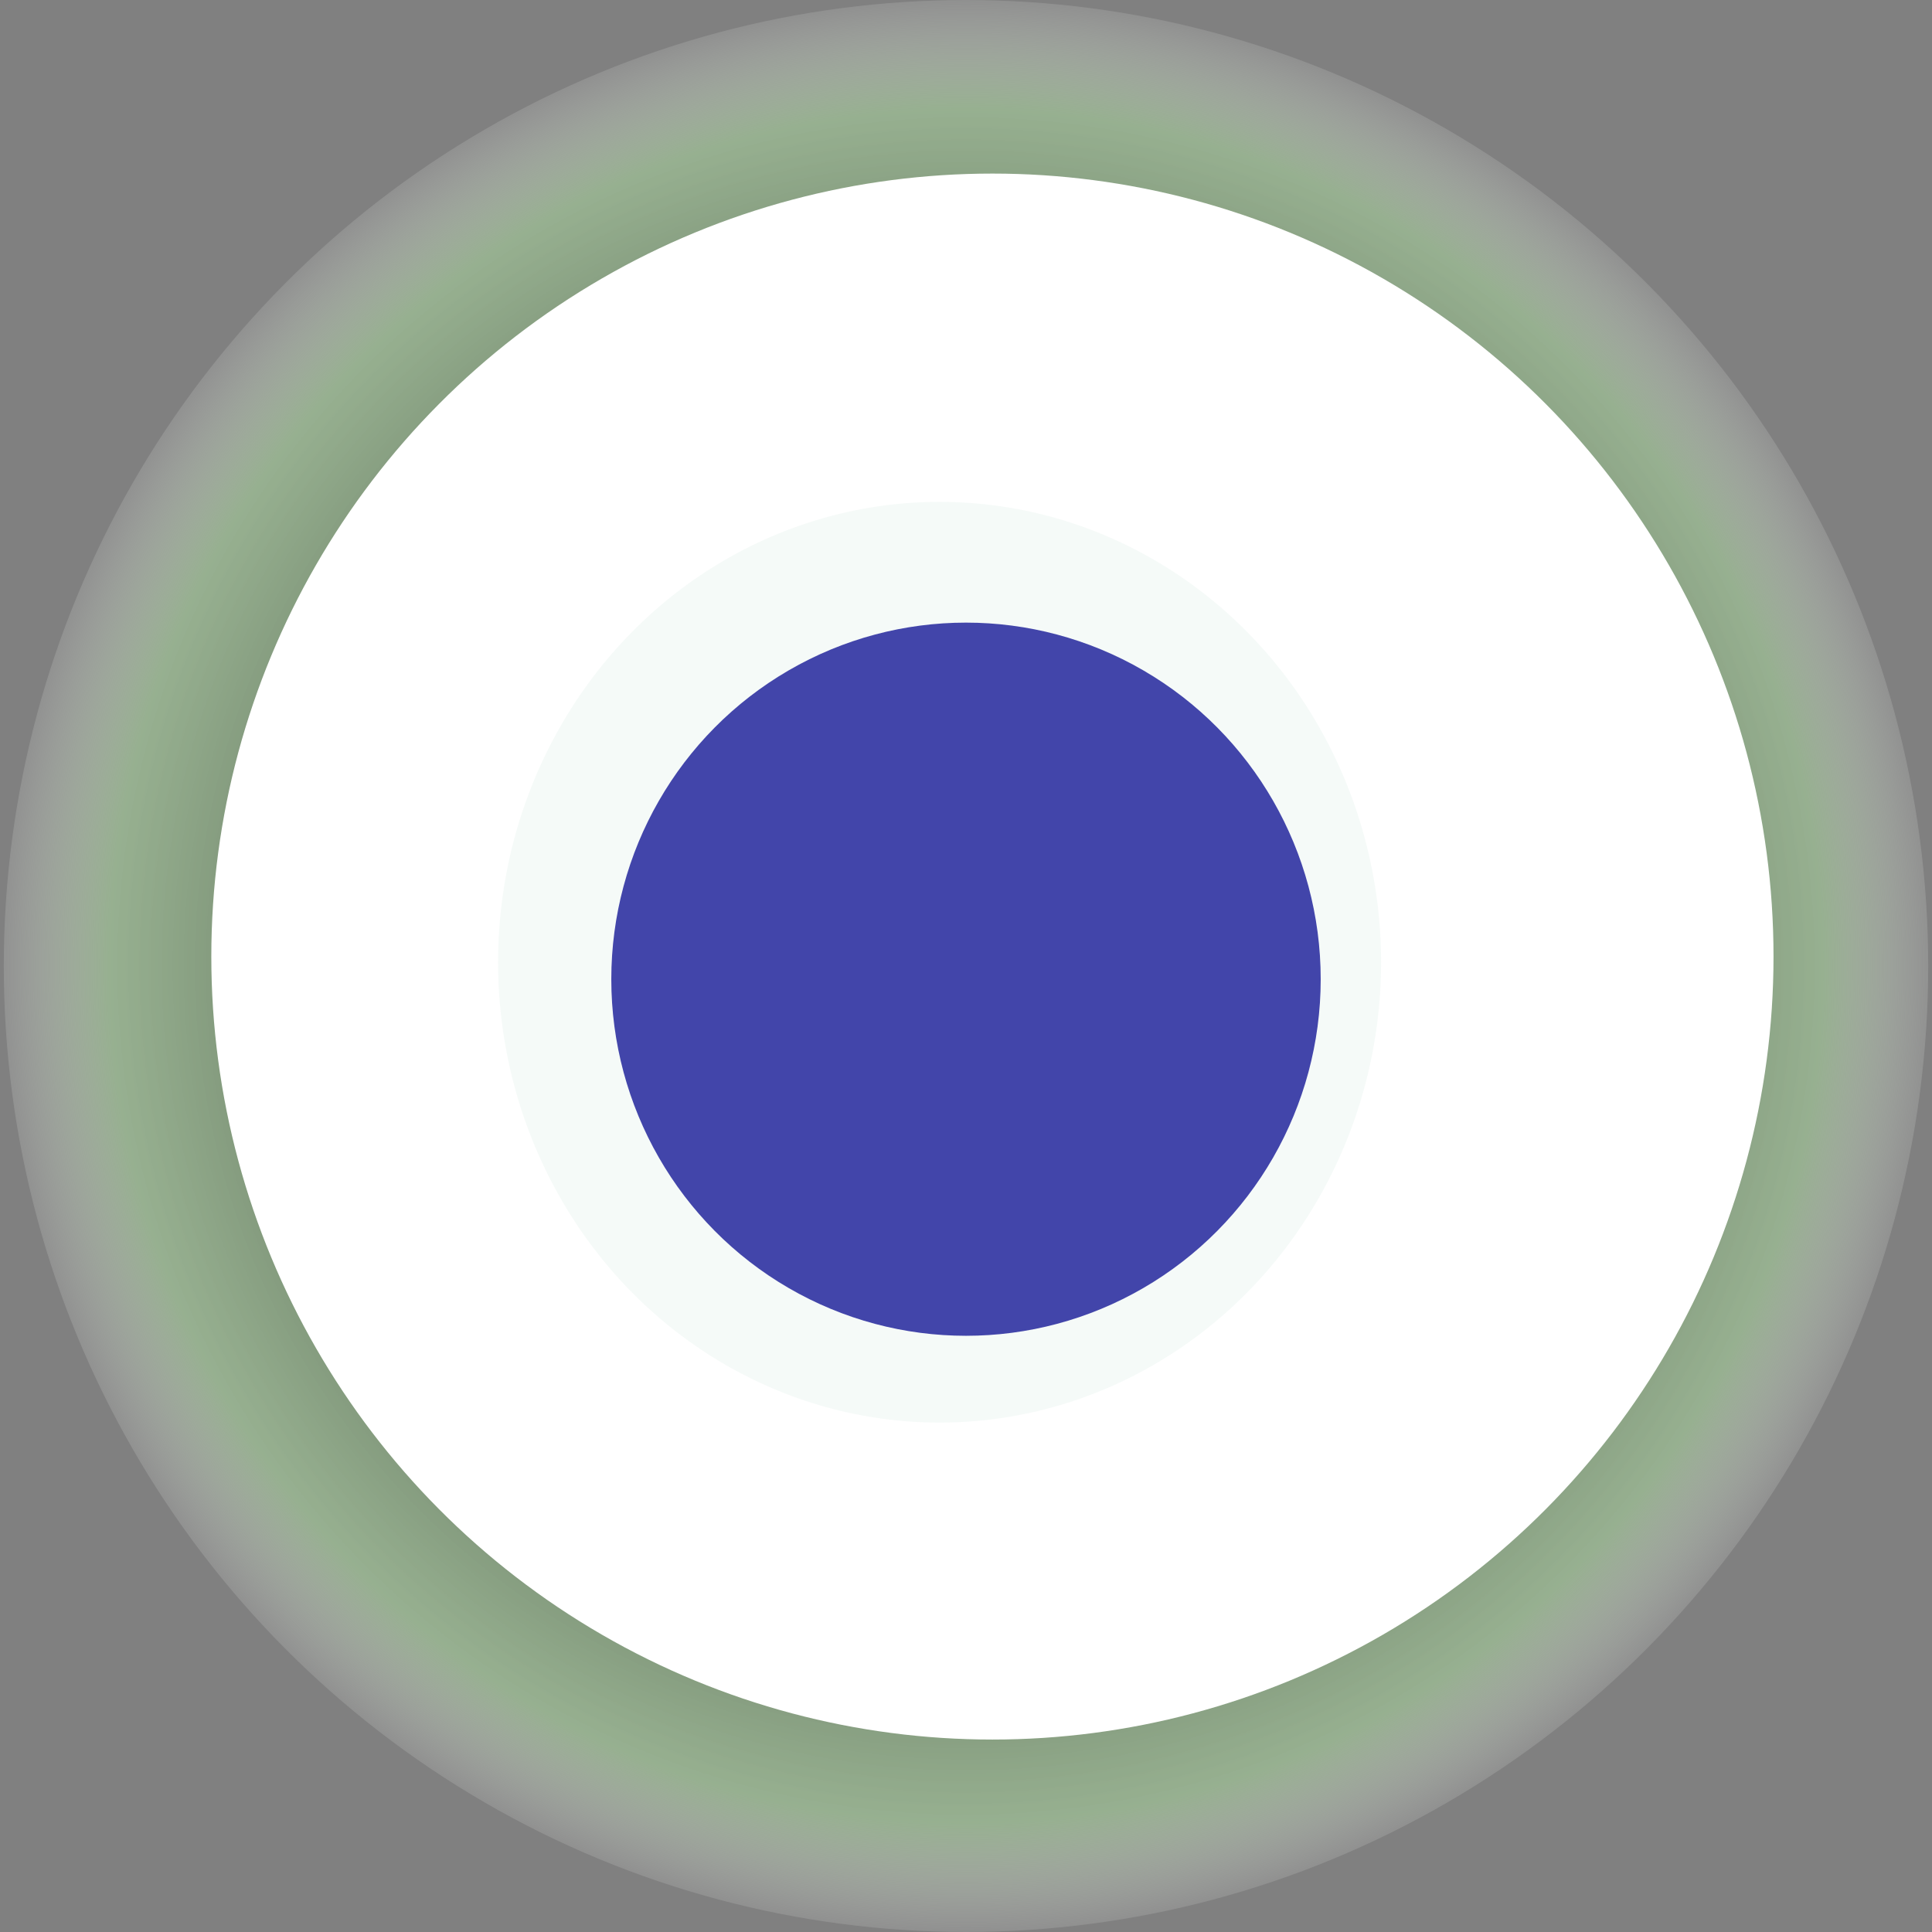 <svg width="1024" height="1024" xmlns="http://www.w3.org/2000/svg"><rect width="100%" height="100%" fill="#808080" stroke="none"/><g><title>0x2a5ac02bcb01a44c661129625355ef91d608a29b</title><ellipse ry="512" rx="510" cy="512" cx="512" fill="url(#e_1_g)"/><ellipse ry="415" rx="414" cy="507" cx="526" fill="#FFF"/><ellipse ry="244" rx="234" cy="510" cx="498" fill="rgba(155,201,185,0.1)"/><ellipse ry="189" rx="188" cy="519" cx="512" fill="rgba(22, 24, 150, 0.8)"/><animateTransform attributeName="transform" begin="0s" dur="17s" type="rotate" from="360 512 512" to="0 512 512" repeatCount="indefinite"/><defs><radialGradient id="e_1_g"><stop offset="30%" stop-color="#000"/><stop offset="88%" stop-color="rgba(166,208,155,0.6)"/><stop offset="100%" stop-color="rgba(255,255,255,0.1)"/></radialGradient></defs></g></svg>